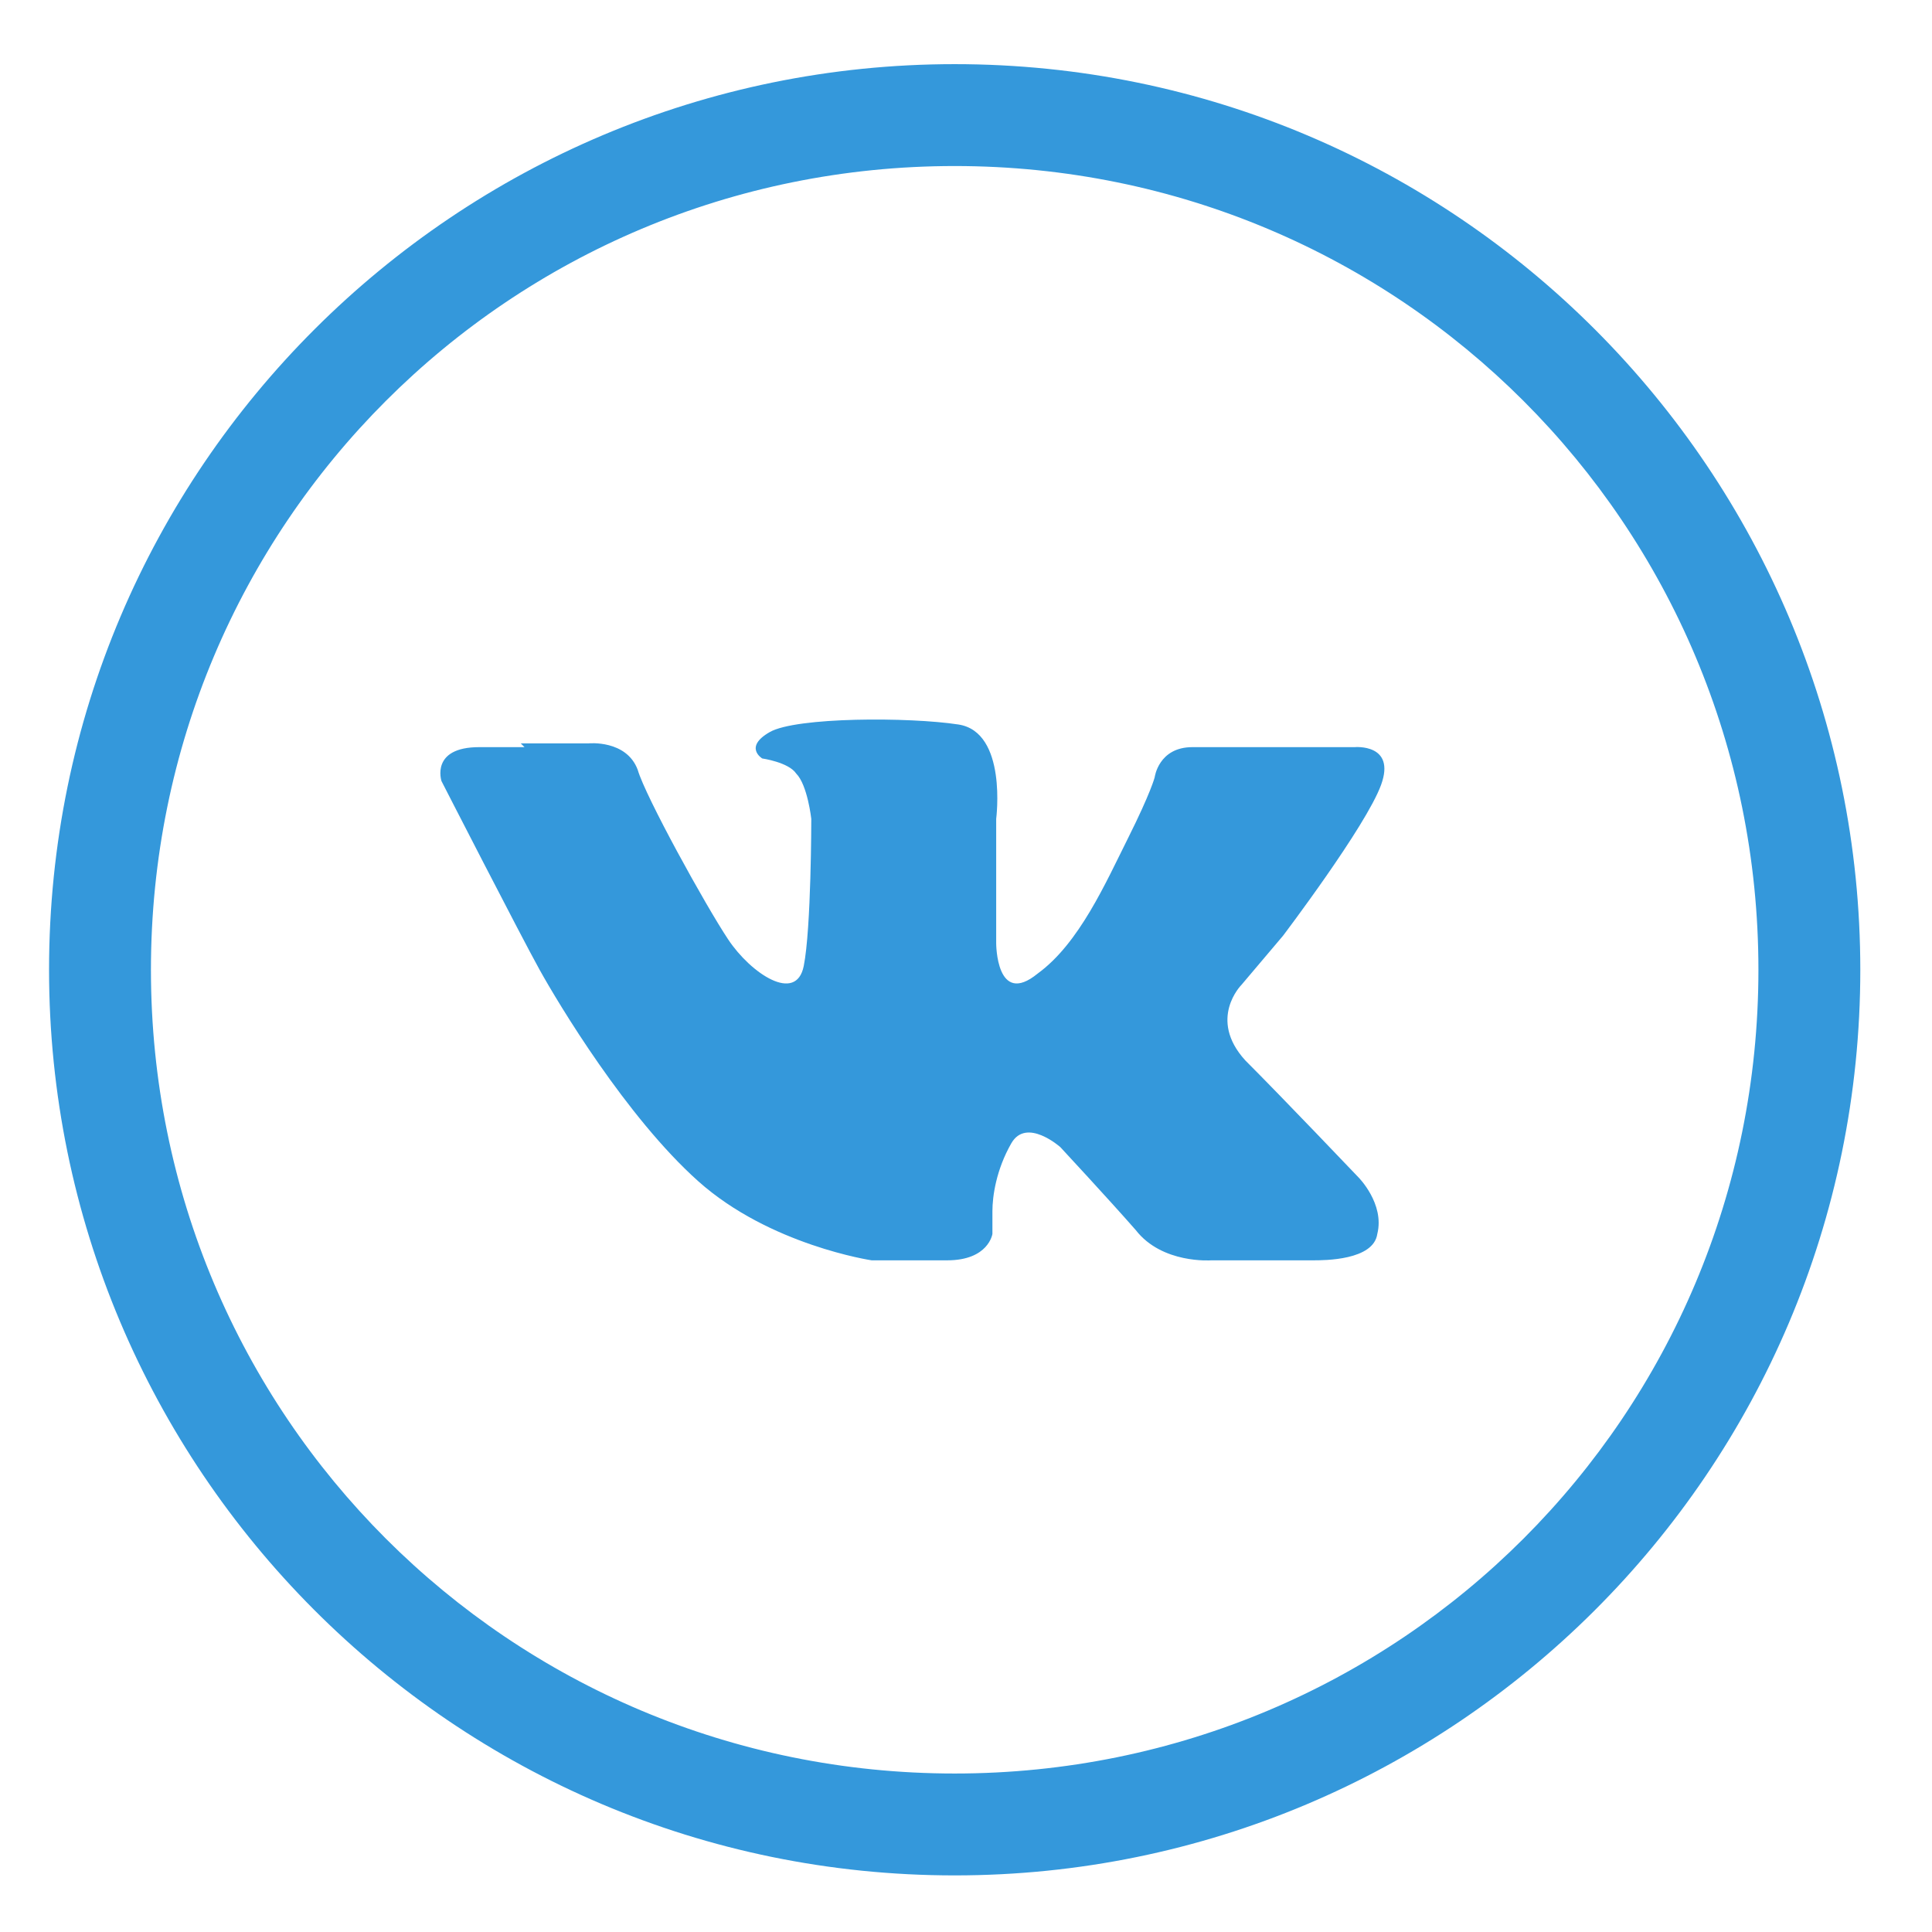 <?xml version="1.0" encoding="UTF-8"?> <svg xmlns="http://www.w3.org/2000/svg" viewBox="0 0 512 512" width="67px" height="67px" fill-rule="evenodd" clip-rule="evenodd" image-rendering="optimizeQuality" shape-rendering="geometricPrecision" text-rendering="geometricPrecision"><path fill="#3498db" d="M253 17c133,0 240,108 240,240 0,133 -108,240 -240,240 -133,0 -240,-108 -240,-240 0,-133 108,-240 240,-240zm0 27c118,0 213,95 213,213 0,118 -95,213 -213,213 -118,0 -213,-95 -213,-213 0,-118 95,-213 213,-213z"></path><path fill="#3498db" d="M138 197l18 0c0,0 10,-1 13,7 2,7 18,36 24,45 6,9 18,17 20,7 2,-10 2,-39 2,-39 0,0 -1,-9 -4,-12 -2,-3 -9,-4 -9,-4 0,0 -5,-3 2,-7 7,-4 37,-4 50,-2 13,2 10,25 10,25l0 33c0,0 0,17 11,8 11,-8 18,-24 24,-36 6,-12 7,-16 7,-16 0,0 1,-8 10,-8 9,0 43,0 43,0 0,0 11,-1 7,10 -4,11 -26,40 -26,40l-11 13c0,0 -9,9 1,20 10,10 30,31 30,31 0,0 7,7 5,15 -1,7 -14,7 -17,7 -3,0 -27,0 -27,0 0,0 -13,1 -20,-8 -7,-8 -20,-22 -20,-22 0,0 -9,-8 -13,-1 -4,7 -5,14 -5,18 0,4 0,6 0,6 0,0 -1,7 -12,7 -12,0 -20,0 -20,0 0,0 -27,-4 -46,-21 -19,-17 -37,-47 -42,-56 -5,-9 -26,-50 -26,-50 0,0 -3,-9 10,-9 13,0 12,0 12,0l0 0 0 0z"></path></svg> 